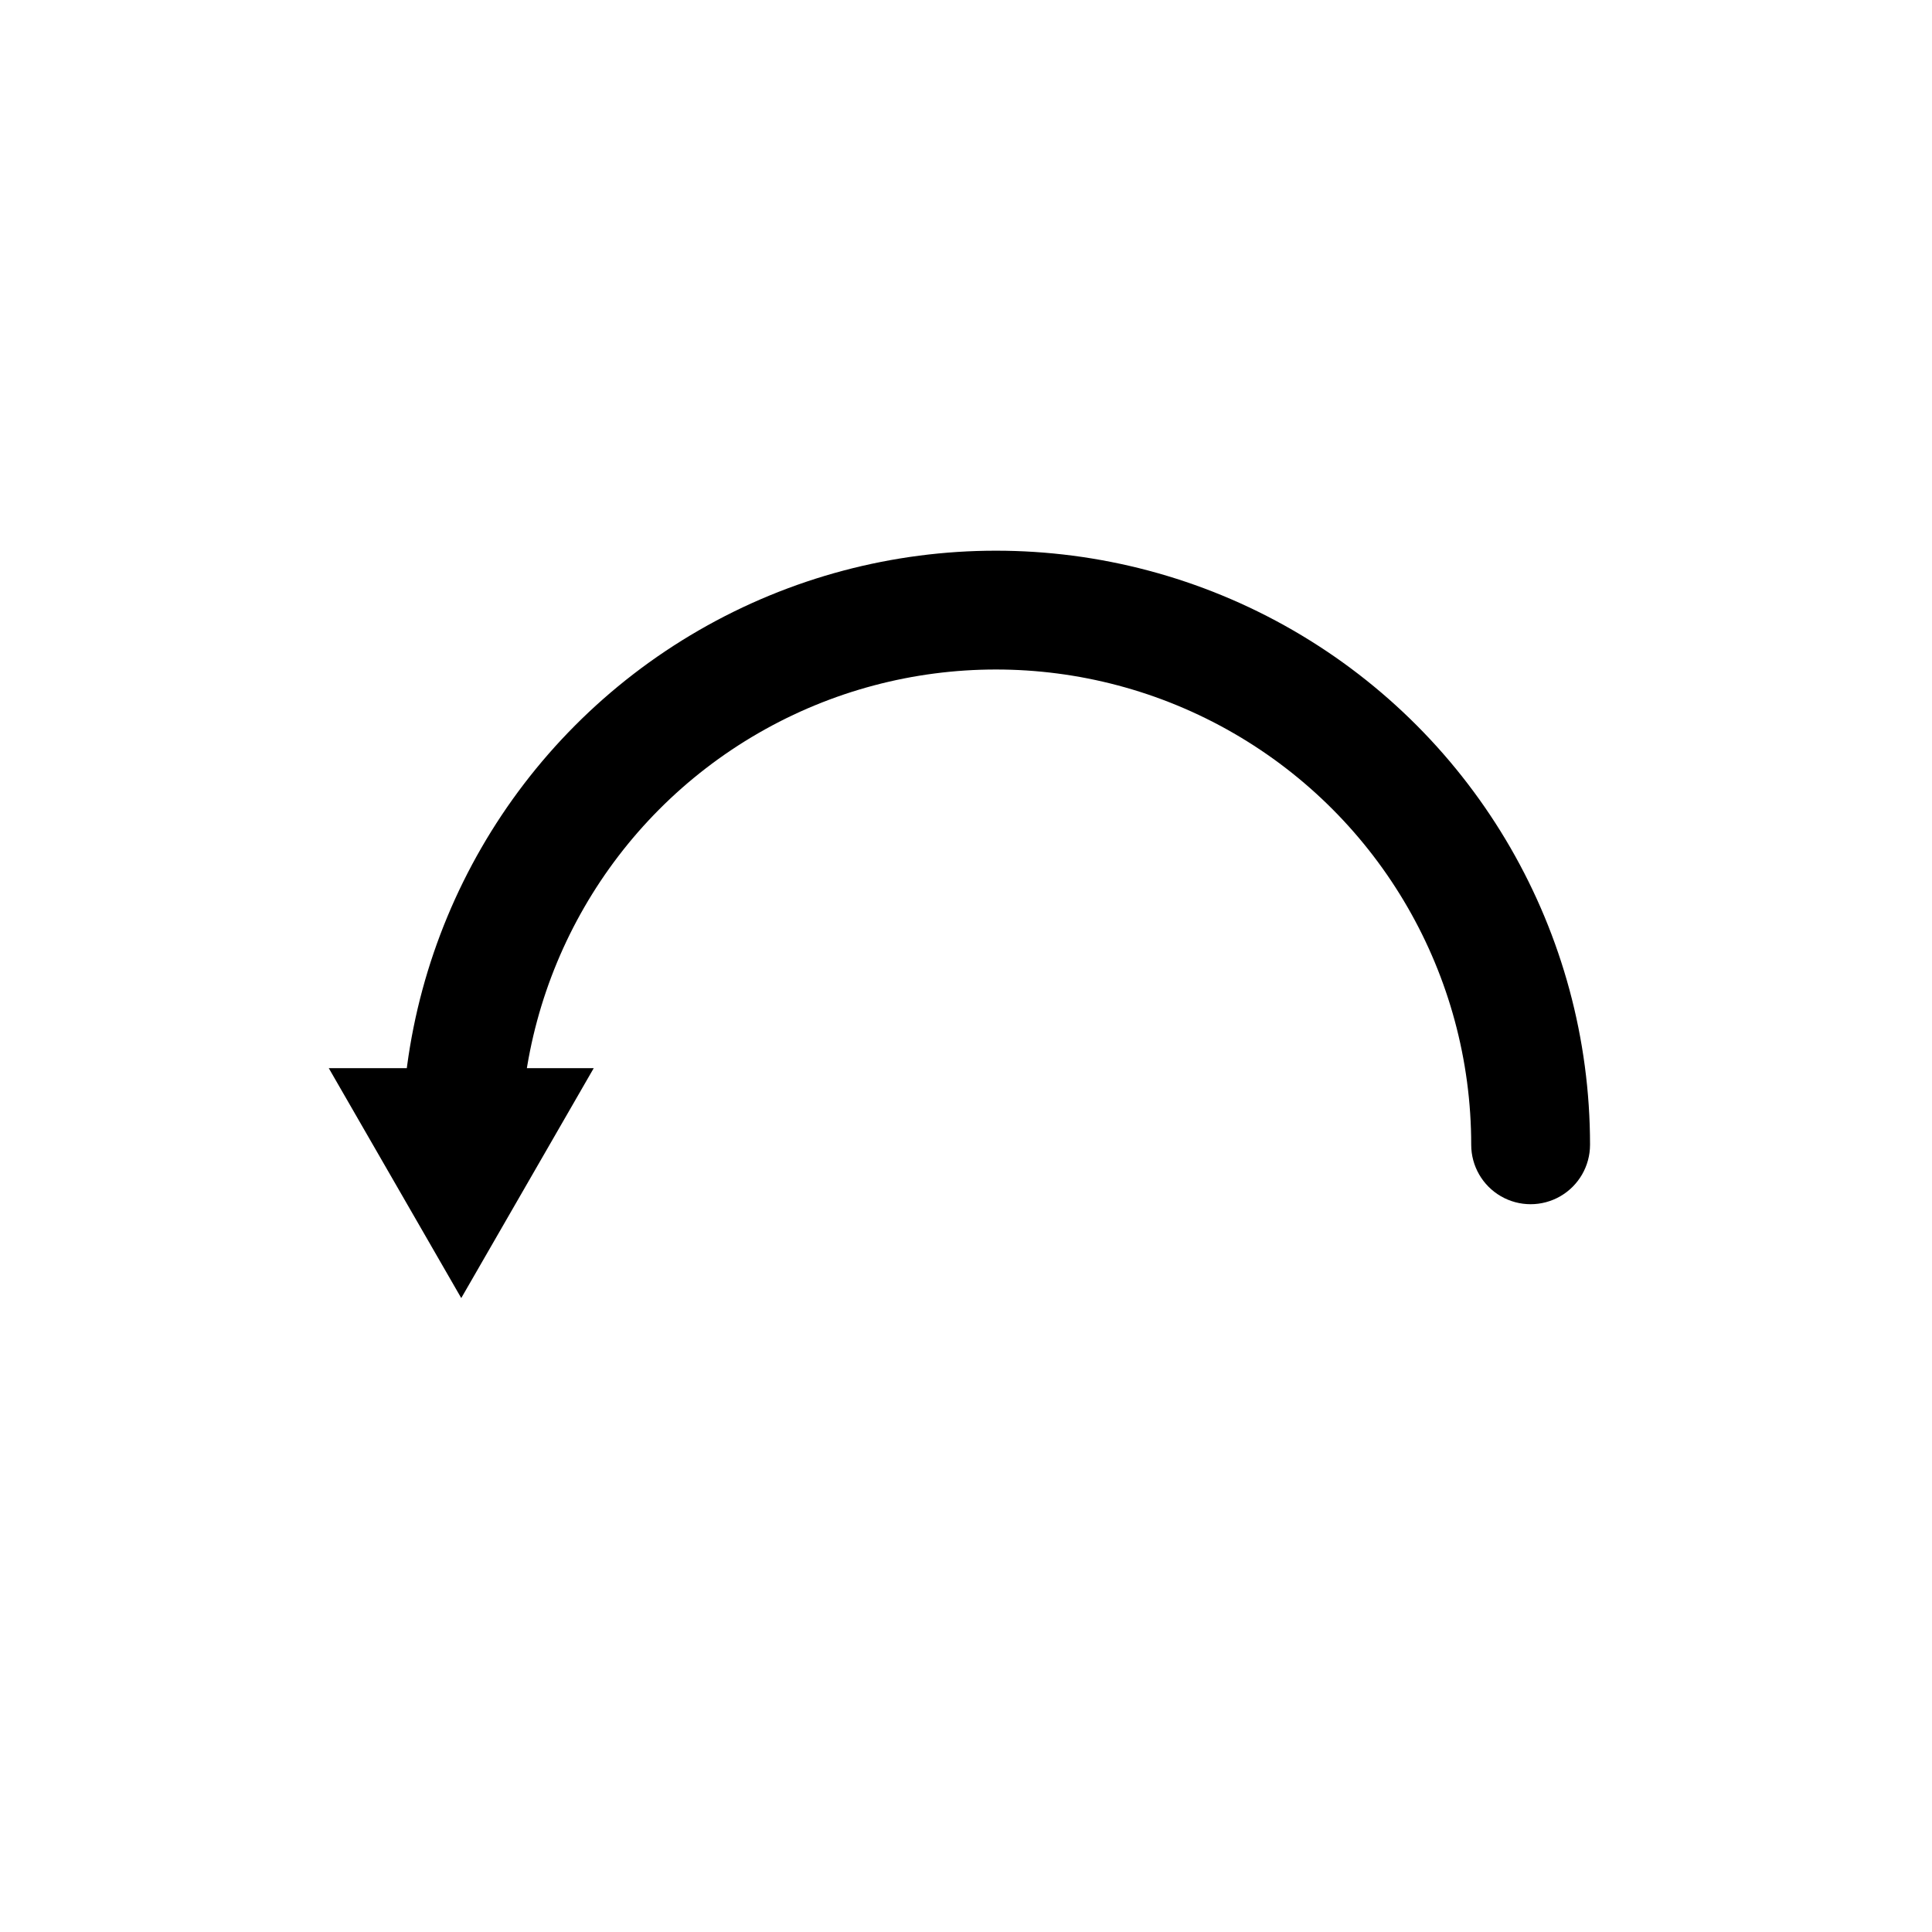 <?xml version="1.0" encoding="UTF-8"?>
<!-- Uploaded to: SVG Repo, www.svgrepo.com, Generator: SVG Repo Mixer Tools -->
<svg width="800px" height="800px" version="1.1" viewBox="144 144 512 512" xmlns="http://www.w3.org/2000/svg">
 <defs>
  <clipPath id="a">
   <path d="m148.09 148.09h503.81v503.81h-503.81z"/>
  </clipPath>
 </defs>
 <g clip-path="url(#a)">
  <path d="m435.11-4557.6h-70.219l35.109-60.93zm-19.367 98.715v-121.39c0-4.176-1.66-8.18-4.609-11.133-2.953-2.953-6.957-4.609-11.133-4.609s-8.18 1.656-11.133 4.609c-2.953 2.953-4.613 6.957-4.613 11.133v121.39c0 4.176 1.66 8.18 4.613 11.133 2.953 2.953 6.957 4.613 11.133 4.613s8.18-1.66 11.133-4.613c2.949-2.953 4.609-6.957 4.609-11.133zm19.523-259.46h-70.375l35.109 60.77zm-19.523 22.512v-121.39c0-4.176-1.66-8.18-4.609-11.133-2.953-2.949-6.957-4.609-11.133-4.609s-8.18 1.66-11.133 4.609c-2.953 2.953-4.613 6.957-4.613 11.133v121.23c0 4.176 1.66 8.18 4.613 11.133 2.953 2.953 6.957 4.613 11.133 4.613 4.148 0 8.129-1.637 11.074-4.559 2.949-2.918 4.625-6.883 4.668-11.031zm1027 207.66h-70.219l35.109 60.773zm-19.363 23.301v-121.39 0.004c0-4.176-1.66-8.184-4.613-11.133-2.953-2.953-6.957-4.613-11.133-4.613-4.176 0-8.18 1.66-11.133 4.613-2.953 2.949-4.609 6.957-4.609 11.133v121.38c0 4.176 1.656 8.184 4.609 11.133 2.953 2.953 6.957 4.613 11.133 4.613 4.176 0 8.18-1.66 11.133-4.613 2.953-2.949 4.613-6.957 4.613-11.133zm19.523-322.28-35.27-61.559-35.109 60.93zm-35.27 113.83c4.176 0 8.18-1.66 11.133-4.613 2.953-2.949 4.613-6.957 4.613-11.133v-121.39 0.004c0-4.176-1.66-8.184-4.613-11.133-2.953-2.953-6.957-4.613-11.133-4.613-4.176 0-8.18 1.66-11.133 4.613-2.953 2.949-4.609 6.957-4.609 11.133v121.39-0.004c0 4.176 1.656 8.184 4.609 11.133 2.953 2.953 6.957 4.613 11.133 4.613zm-4180.5 1007.6-60.773 35.266 60.93 35.109zm-22.355 51.012h121.23-0.004c4.176 0 8.18-1.656 11.133-4.609s4.613-6.957 4.613-11.133c0-4.176-1.66-8.18-4.613-11.133s-6.957-4.613-11.133-4.613h-121.39c-4.176 0-8.18 1.66-11.133 4.613s-4.609 6.957-4.609 11.133c0 4.176 1.656 8.18 4.609 11.133s6.957 4.609 11.133 4.609zm382.89-15.742-60.93-35.109v70.375zm-159.49 15.742h121.23c4.176 0 8.18-1.656 11.133-4.609 2.949-2.953 4.609-6.957 4.609-11.133 0-4.176-1.66-8.18-4.609-11.133-2.953-2.953-6.957-4.613-11.133-4.613h-121.39c-4.176 0-8.18 1.66-11.133 4.613s-4.613 6.957-4.613 11.133c0 4.176 1.66 8.18 4.613 11.133s6.957 4.609 11.133 4.609zm936.93-15.742-60.773-35.266v70.375zm-22.516 0c0-4.176-1.66-8.18-4.613-11.133-2.949-2.953-6.957-4.613-11.129-4.613h-121.39c-4.176 0-8.184 1.66-11.133 4.613-2.953 2.953-4.613 6.957-4.613 11.133 0 4.176 1.66 8.18 4.613 11.133 2.949 2.953 6.957 4.609 11.133 4.609h121.39c4.199 0.043 8.246-1.598 11.234-4.555 2.984-2.957 4.664-6.984 4.664-11.188zm122.49-35.738-60.773 35.109 60.613 35.266zm114.46 35.582v-0.004c0-4.176-1.66-8.18-4.613-11.133-2.953-2.949-6.957-4.609-11.133-4.609h-121.23 0.004c-4.176 0-8.184 1.66-11.133 4.609-2.953 2.953-4.613 6.957-4.613 11.133s1.66 8.184 4.613 11.133c2.949 2.953 6.957 4.613 11.133 4.613h121.39-0.004c4.148 0 8.133-1.637 11.078-4.555 2.949-2.918 4.625-6.883 4.668-11.031zm908.27 0-60.93-34.953v70.219zm-159.64 15.742h121.39c4.176 0 8.18-1.66 11.133-4.613 2.953-2.949 4.609-6.957 4.609-11.133s-1.656-8.18-4.609-11.133c-2.953-2.949-6.957-4.609-11.133-4.609h-121.23c-4.176 0-8.18 1.66-11.133 4.609-2.953 2.953-4.609 6.957-4.609 11.133s1.656 8.184 4.609 11.133c2.953 2.953 6.957 4.613 11.133 4.613zm221.68-15.586c0-41.758-16.586-81.801-46.113-111.33-29.527-29.527-69.57-46.113-111.33-46.113-41.754 0-81.801 16.586-111.33 46.113-29.523 29.527-46.113 69.57-46.113 111.33 0 41.754 16.59 81.801 46.113 111.32 29.527 29.527 69.574 46.113 111.33 46.113 41.758 0 81.801-16.586 111.33-46.113 29.527-29.523 46.113-69.57 46.113-111.32zm-31.488 0c0 33.402-13.27 65.441-36.891 89.062-23.621 23.617-55.656 36.891-89.062 36.891-33.402 0-65.441-13.273-89.062-36.891-23.621-23.621-36.891-55.66-36.891-89.062 0-33.406 13.27-65.441 36.891-89.062 23.621-23.621 55.66-36.891 89.062-36.891 33.406 0 65.441 13.27 89.062 36.891 23.621 23.621 36.891 55.656 36.891 89.062zm847.03-35.109-60.93 35.109 60.773 35.266zm114.46 35.109c0-4.176-1.66-8.18-4.609-11.133-2.953-2.953-6.957-4.613-11.133-4.613h-121.23c-4.176 0-8.18 1.66-11.133 4.613s-4.609 6.957-4.609 11.133c0 4.176 1.656 8.18 4.609 11.133s6.957 4.609 11.133 4.609h121.39c4.148-0.039 8.113-1.719 11.031-4.664 2.918-2.949 4.555-6.93 4.555-11.078zm77.617 0c0-41.758-16.586-81.801-46.113-111.33-29.523-29.527-69.57-46.113-111.32-46.113-41.758 0-81.805 16.586-111.33 46.113-29.527 29.527-46.113 69.57-46.113 111.33 0 41.754 16.586 81.801 46.113 111.32 29.523 29.527 69.57 46.113 111.33 46.113 41.754 0 81.801-16.586 111.32-46.113 29.527-29.523 46.113-69.57 46.113-111.32zm-31.488 0c0 33.402-13.27 65.441-36.891 89.062-23.617 23.617-55.656 36.891-89.059 36.891-33.406 0-65.441-13.273-89.062-36.891-23.621-23.621-36.891-55.66-36.891-89.062 0-33.406 13.27-65.441 36.891-89.062 23.621-23.621 55.656-36.891 89.062-36.891 33.402 0 65.441 13.27 89.059 36.891 23.621 23.621 36.891 55.656 36.891 89.062zm916.93-23.93-35.266-60.773-35.109 60.93zm-35.266 114.61c4.176 0 8.18-1.656 11.133-4.609s4.613-6.957 4.613-11.133v-121.39c0-4.176-1.66-8.18-4.613-11.133-2.953-2.953-6.957-4.613-11.133-4.613-4.176 0-8.18 1.66-11.133 4.613-2.953 2.953-4.609 6.957-4.609 11.133v121.39c0 4.176 1.656 8.18 4.609 11.133s6.957 4.609 11.133 4.609zm157.44-90.684c0-41.758-16.59-81.801-46.113-111.33-29.527-29.527-69.57-46.113-111.33-46.113-41.754 0-81.801 16.586-111.33 46.113-29.523 29.527-46.113 69.57-46.113 111.33 0 41.754 16.59 81.801 46.113 111.32 29.527 29.527 69.574 46.113 111.33 46.113 41.758 0 81.801-16.586 111.33-46.113 29.523-29.523 46.113-69.57 46.113-111.32zm-31.488 0c0 33.402-13.27 65.441-36.891 89.062-23.621 23.617-55.656 36.891-89.062 36.891-33.402 0-65.441-13.273-89.062-36.891-23.621-23.621-36.891-55.66-36.891-89.062 0-33.406 13.27-65.441 36.891-89.062 23.621-23.621 55.66-36.891 89.062-36.891 33.406 0 65.441 13.27 89.062 36.891 23.621 23.621 36.891 55.656 36.891 89.062zm-4121.2 983.69-35.266-60.773-35.109 60.93zm-35.109 114.62h-0.004c4.176 0 8.184-1.66 11.133-4.613 2.953-2.953 4.613-6.957 4.613-11.133v-121.39c0-4.176-1.66-8.18-4.613-11.133-2.949-2.953-6.957-4.609-11.133-4.609-4.172 0-8.18 1.656-11.129 4.609-2.953 2.953-4.613 6.957-4.613 11.133v121.39c0 4.176 1.66 8.18 4.613 11.133 2.949 2.953 6.957 4.613 11.129 4.613zm157.44-90.688h-0.004c0-41.754-16.586-81.801-46.113-111.33-29.523-29.523-69.57-46.113-111.33-46.113-41.754 0-81.801 16.59-111.32 46.113-29.527 29.527-46.113 69.574-46.113 111.33 0 41.758 16.586 81.801 46.113 111.33 29.523 29.527 69.57 46.113 111.32 46.113 41.73-0.043 81.734-16.648 111.23-46.168 29.492-29.523 46.059-69.543 46.059-111.27zm-31.488 0h-0.004c0 33.406-13.27 65.441-36.891 89.062s-55.656 36.891-89.062 36.891c-33.402 0-65.438-13.27-89.059-36.891-23.621-23.621-36.891-55.656-36.891-89.062 0-33.402 13.27-65.441 36.891-89.062 23.621-23.621 55.656-36.891 89.059-36.891 33.379 0.043 65.375 13.332 88.961 36.949 23.586 23.613 36.836 55.629 36.836 89.004zm846.24-101.86-60.457 35.582 61.086 34.793zm100.13 191.92h-0.004c4.176 0 8.18-1.66 11.133-4.613 2.953-2.953 4.613-6.957 4.613-11.133l-0.945-157.44-137.13 0.945h-0.004c-4.176 0-8.18 1.66-11.133 4.613-2.949 2.949-4.609 6.957-4.609 11.133s1.66 8.18 4.609 11.133c2.953 2.949 6.957 4.609 11.133 4.609l105.64-0.789v125.95h0.004c0 4.176 1.66 8.18 4.609 11.133 2.953 2.953 6.957 4.613 11.133 4.613zm1054.9-140.59-60.613-35.582v70.375zm-144.84 140.75 0.945-125.95 105.48 0.789h-0.004c4.176 0 8.18-1.66 11.133-4.613 2.953-2.953 4.609-6.957 4.609-11.133 0-4.176-1.656-8.18-4.609-11.133-2.953-2.953-6.957-4.609-11.133-4.609l-136.97-0.945-1.102 157.44h-0.004c0 4.172 1.66 8.18 4.613 11.129 2.953 2.953 6.957 4.613 11.133 4.613 4.121-0.043 8.062-1.695 10.977-4.609 2.914-2.914 4.57-6.856 4.609-10.977zm1136.7-8.344-61.406-34.637v70.219zm-38.258 15.742h-0.004c4.176 0 8.18-1.656 11.133-4.609 2.953-2.953 4.613-6.957 4.613-11.133s-1.66-8.18-4.613-11.133c-2.953-2.953-6.957-4.613-11.133-4.613l-105.48 0.789-0.945-125.95c0-4.176-1.66-8.18-4.609-11.133-2.953-2.953-6.957-4.613-11.133-4.613s-8.184 1.66-11.133 4.613c-2.953 2.953-4.613 6.957-4.613 11.133l1.102 157.44zm914.73-66.125-61.246 34.637 60.613 35.582zm115.09-105.8c0-4.176-1.66-8.18-4.613-11.133-2.953-2.949-6.957-4.609-11.133-4.609s-8.18 1.66-11.133 4.609c-2.953 2.953-4.609 6.957-4.609 11.133v125.95l-105.64-0.789-0.004 0.004c-4.176 0-8.18 1.656-11.133 4.609-2.953 2.953-4.609 6.957-4.609 11.133s1.656 8.18 4.609 11.133c2.953 2.953 6.957 4.613 11.133 4.613l137.13 0.945zm-4075.5 1058-35.266-60.773-35.109 60.93zm-35.109 114.62h-0.004c4.176 0 8.184-1.656 11.133-4.609 2.953-2.953 4.613-6.957 4.613-11.133v-121.39c0-4.176-1.66-8.18-4.613-11.133-2.949-2.953-6.957-4.613-11.133-4.613-4.172 0-8.18 1.66-11.129 4.613-2.953 2.953-4.613 6.957-4.613 11.133v121.39c0 4.176 1.66 8.18 4.613 11.133 2.949 2.953 6.957 4.609 11.129 4.609zm110.21-153.82v-62.031h-223.72v62.191c0 4.176 1.656 8.18 4.609 11.133s6.957 4.609 11.133 4.609c4.176 0 8.18-1.656 11.133-4.609s4.613-6.957 4.613-11.133v-30.543h160.59v30.543c0 4.176 1.656 8.18 4.609 11.133s6.957 4.609 11.133 4.609 8.18-1.656 11.133-4.609 4.613-6.957 4.613-11.133zm932.36 68.328h-70.375l35.109 60.93zm-19.523 22.516v-121.39c0-4.176-1.66-8.18-4.613-11.133s-6.957-4.609-11.133-4.609c-4.176 0-8.18 1.656-11.133 4.609-2.949 2.953-4.609 6.957-4.609 11.133v121.39c0 4.176 1.66 8.18 4.609 11.133 2.953 2.953 6.957 4.613 11.133 4.613 4.203 0.043 8.25-1.598 11.234-4.555 2.988-2.957 4.668-6.988 4.668-11.191zm94.465 16.688v0.004c0-4.176-1.66-8.184-4.613-11.133-2.953-2.953-6.957-4.613-11.133-4.613-4.176 0-8.18 1.66-11.133 4.613-2.953 2.949-4.609 6.957-4.609 11.133v30.543h-160.75v-30.543c0-4.176-1.66-8.184-4.613-11.133-2.953-2.953-6.957-4.613-11.133-4.613s-8.18 1.66-11.133 4.613c-2.953 2.949-4.609 6.957-4.609 11.133v62.031h223.88zm963.69-44.395-60.93-35.109v70.375zm-159.64 15.742h121.39c4.176 0 8.18-1.656 11.133-4.609s4.613-6.957 4.613-11.133-1.66-8.18-4.613-11.133-6.957-4.613-11.133-4.613h-121.23c-4.176 0-8.18 1.66-11.133 4.613-2.949 2.953-4.609 6.957-4.609 11.133s1.66 8.18 4.609 11.133c2.953 2.953 6.957 4.609 11.133 4.609zm138.23 94.465h61.875v-223.72h-61.875c-4.176 0-8.18 1.66-11.133 4.609-2.953 2.953-4.613 6.957-4.613 11.133s1.66 8.184 4.613 11.133c2.953 2.953 6.957 4.613 11.133 4.613h30.387v160.75h-30.387c-4.176 0-8.18 1.66-11.133 4.613-2.953 2.949-4.613 6.957-4.613 11.133 0 4.172 1.66 8.18 4.613 11.133 2.953 2.949 6.957 4.609 11.133 4.609zm955.04-145.63-60.934 35.426 60.773 35.266zm114.46 35.426c0-4.176-1.66-8.18-4.613-11.133-2.949-2.953-6.957-4.613-11.133-4.613h-121.23 0.004c-4.176 0-8.18 1.66-11.133 4.613s-4.613 6.957-4.613 11.133 1.66 8.18 4.613 11.133 6.957 4.609 11.133 4.609h121.39c4.148-0.039 8.113-1.719 11.031-4.668 2.918-2.945 4.555-6.926 4.555-11.074zm-138.07 94.465c0-4.176-1.66-8.184-4.613-11.133-2.953-2.953-6.957-4.613-11.133-4.613h-30.543v-160.75h30.543c4.176 0 8.18-1.66 11.133-4.613 2.953-2.949 4.613-6.957 4.613-11.133s-1.66-8.18-4.613-11.133c-2.953-2.949-6.957-4.609-11.133-4.609h-61.875v223.72h61.875c4.176 0 8.18-1.66 11.133-4.609 2.953-2.953 4.613-6.961 4.613-11.133zm975.19-129.89-61.09 35.422 60.773 35.109zm114.3 35.422c0-4.176-1.66-8.18-4.613-11.133s-6.957-4.613-11.133-4.613h-121.39c-4.176 0-8.18 1.66-11.133 4.613s-4.609 6.957-4.609 11.133 1.656 8.18 4.609 11.133 6.957 4.609 11.133 4.609h121.39c4.176 0 8.18-1.656 11.133-4.609s4.613-6.957 4.613-11.133zm-5.668 110.21h61.875v-223.72h-62.035c-4.176 0-8.18 1.66-11.133 4.609-2.949 2.953-4.609 6.957-4.609 11.133s1.66 8.184 4.609 11.133c2.953 2.953 6.957 4.613 11.133 4.613h30.387v160.75h-30.227c-4.176 0-8.18 1.66-11.133 4.613-2.953 2.949-4.613 6.957-4.613 11.133 0 4.172 1.66 8.18 4.613 11.133 2.953 2.949 6.957 4.609 11.133 4.609zm-3937.1 897.41-60.93-35.109v70.375zm-159.49 15.742h121.23v0.004c4.176 0 8.184-1.66 11.133-4.613 2.953-2.953 4.613-6.957 4.613-11.133 0-4.176-1.66-8.18-4.613-11.133-2.949-2.953-6.957-4.609-11.133-4.609h-121.39c-4.176 0-8.18 1.656-11.133 4.609-2.949 2.953-4.609 6.957-4.609 11.133 0 4.176 1.66 8.18 4.609 11.133 2.953 2.953 6.957 4.613 11.133 4.613zm5.512 78.719v0.004c0-4.176-1.656-8.18-4.609-11.133-2.953-2.953-6.957-4.609-11.133-4.609h-30.387v-160.75h30.543c4.176 0 8.18-1.656 11.133-4.609 2.953-2.953 4.613-6.957 4.613-11.133s-1.66-8.18-4.613-11.133c-2.953-2.953-6.957-4.613-11.133-4.613h-62.031v223.72h62.031c4.176 0 8.18-1.656 11.133-4.609 2.953-2.953 4.613-6.957 4.613-11.133zm2136.3-4146.3-47.23 51.641 68.645 15.742zm4.25 51.797c2.828-3.051 4.336-7.102 4.188-11.262-0.148-4.16-1.938-8.094-4.977-10.938l-124.38-114.77c-3.074-2.812-7.137-4.289-11.297-4.113-4.16 0.18-8.082 1.996-10.902 5.059-2.934 2.949-4.578 6.938-4.578 11.098s1.645 8.152 4.578 11.102l124.69 114.77c2.93 2.66 6.75 4.121 10.707 4.094 4.797 0.355 9.492-1.5 12.75-5.039zm-166.41-61.086-68.645-15.742 20.941 67.07zm102.65 141.7c2.809-3.074 4.285-7.133 4.109-11.293-0.176-4.16-1.996-8.082-5.055-10.906l-131.46-121.23h-0.004c-3.078-2.856-7.176-4.367-11.375-4.188-4.199 0.176-8.152 2.023-10.98 5.133-2.859 3.082-4.367 7.176-4.191 11.375 0.18 4.199 2.027 8.156 5.137 10.984l131.62 121.07c2.902 2.719 6.727 4.238 10.703 4.25 4.293 0.109 8.445-1.539 11.496-4.566zm-1110.4-81.398-47.23-51.641-21.574 67.703zm-29.598 1.102 124.54-114.77h-0.004c3.059-2.82 4.879-6.742 5.055-10.902 0.18-4.16-1.301-8.223-4.109-11.293-2.824-3.062-6.746-4.883-10.906-5.059-4.16-0.176-8.223 1.301-11.293 4.113l-124.69 114.77h-0.004c-3.059 2.824-4.879 6.742-5.055 10.902-0.176 4.164 1.301 8.223 4.109 11.297 3.008 3.238 7.234 5.066 11.652 5.039 3.852 0.246 7.664-0.93 10.707-3.309zm212.86-77.461-68.645 15.742 47.23 51.641zm-149.1 158.7 131.62-121.07-0.004 0.004c2.981-2.957 4.656-6.981 4.656-11.18s-1.676-8.223-4.656-11.18c-2.824-3.059-6.746-4.879-10.906-5.055-4.16-0.176-8.219 1.301-11.293 4.109l-131.46 121.23c-3.062 2.824-4.883 6.746-5.059 10.906-0.176 4.16 1.301 8.219 4.113 11.293 2.938 3.258 7.106 5.141 11.492 5.195 4.16 0.367 8.293-0.938 11.492-3.621zm-1047.6-96.191-61.086 34.793 60.613 35.426zm162.48 36.211c0-4.176-1.66-8.18-4.613-11.133-2.953-2.953-6.957-4.613-11.133-4.613l-169.41-1.258c-4.176 0-8.18 1.66-11.133 4.609-2.949 2.953-4.609 6.957-4.609 11.133 0 4.176 1.66 8.18 4.609 11.133 2.953 2.953 6.957 4.613 11.133 4.613l169.41 1.258c4.203 0.086 8.266-1.516 11.281-4.441 3.016-2.93 4.738-6.941 4.777-11.145zm24.402-102.65-60.457-35.738v70.375zm-22.516 0c0-4.176-1.656-8.18-4.609-11.133s-6.957-4.609-11.133-4.609l-178.85-1.258v-0.004c-4.176 0-8.18 1.66-11.133 4.613-2.953 2.953-4.613 6.957-4.613 11.133s1.66 8.18 4.613 11.133c2.953 2.953 6.957 4.609 11.133 4.609l178.85 1.258v0.004c4.258 0.082 8.367-1.559 11.395-4.555 3.023-2.996 4.707-7.09 4.664-11.348zm3866.1-1043-60.613 35.426 60.613 34.949zm-22.199 51.012 169.41-1.258v-0.004c4.176 0 8.18-1.656 11.133-4.609 2.953-2.953 4.613-6.957 4.613-11.133s-1.66-8.18-4.613-11.133c-2.953-2.953-6.957-4.613-11.133-4.613l-169.41 1.258v0.004c-4.176 0-8.18 1.656-11.133 4.609s-4.609 6.957-4.609 11.133c0 4.176 1.656 8.18 4.609 11.133s6.957 4.613 11.133 4.613zm209.71 85.648-61.559-34.797v70.219zm-217.11 17.32 178.85-1.258v-0.004c4.176 0 8.18-1.66 11.133-4.613s4.613-6.957 4.613-11.133-1.66-8.18-4.613-11.133-6.957-4.609-11.133-4.609l-178.85 1.258c-4.176 0-8.18 1.66-11.133 4.613s-4.613 6.957-4.613 11.133c0 4.176 1.66 8.18 4.613 11.133 2.953 2.949 6.957 4.609 11.133 4.609zm-966.53-190.82-35.109 60.773 70.848-0.004zm15.742 207.66v-169.41c0-4.176-1.656-8.18-4.609-11.133-2.953-2.953-6.957-4.613-11.133-4.613s-8.18 1.66-11.133 4.613c-2.953 2.953-4.613 6.957-4.613 11.133v169.41c0 4.176 1.66 8.18 4.613 11.133 2.953 2.953 6.957 4.609 11.133 4.609s8.18-1.656 11.133-4.609c2.953-2.953 4.609-6.957 4.609-11.133zm122.33-21.727h-70.848l35.109 60.93zm-19.363 22.516v-178.38c0-4.176-1.66-8.18-4.613-11.133s-6.957-4.613-11.133-4.613-8.18 1.66-11.133 4.613-4.609 6.957-4.609 11.133v178.85c0 4.176 1.656 8.18 4.609 11.133s6.957 4.613 11.133 4.613 8.18-1.66 11.133-4.613 4.613-6.957 4.613-11.133zm-1090.6-22.516h-70.848l35.109 60.773zm-19.363 22.516v-169.41l-0.004-0.004c0-4.176-1.656-8.18-4.609-11.133s-6.957-4.609-11.133-4.609c-4.176 0-8.18 1.656-11.133 4.609s-4.613 6.957-4.613 11.133v169.41c0 4.176 1.66 8.18 4.613 11.133s6.957 4.613 11.133 4.613c4.203-0.164 8.168-2.004 11.008-5.109 2.84-3.106 4.32-7.219 4.106-11.422zm121.7-148.47-35.109-60.93-35.738 60.93zm-35.109 172.08c4.176 0 8.18-1.66 11.133-4.613 2.953-2.949 4.609-6.957 4.609-11.133v-178.85c0-4.176-1.656-8.18-4.609-11.133s-6.957-4.609-11.133-4.609-8.18 1.656-11.133 4.609-4.613 6.957-4.613 11.133v178.85c0 4.176 1.66 8.184 4.613 11.133 2.953 2.953 6.957 4.613 11.133 4.613zm-1023.4 41.25h-70.219l35.109 60.773zm-19.996 22.828v-121.39c0-4.176-1.656-8.18-4.609-11.133s-6.957-4.609-11.133-4.609-8.18 1.656-11.133 4.609-4.613 6.957-4.613 11.133v121.39c0 4.176 1.66 8.18 4.613 11.133 2.953 2.953 6.957 4.609 11.133 4.609s8.18-1.656 11.133-4.609c2.953-2.953 4.609-6.957 4.609-11.133zm194.91-173.18-60.93-35.109v70.219zm-159.64 15.742h122.18c4.176 0 8.18-1.656 11.133-4.609s4.609-6.957 4.609-11.133c0-4.176-1.656-8.18-4.609-11.133s-6.957-4.613-11.133-4.613h-121.39c-4.176 0-8.18 1.66-11.133 4.613s-4.613 6.957-4.613 11.133c0 4.176 1.66 8.18 4.613 11.133s6.957 4.609 11.133 4.609zm-15.742-165.63-35.266-60.773-35.109 60.93zm-35.109 114.62c4.176 0 8.18-1.656 11.133-4.609s4.609-6.957 4.609-11.133v-121.39c0-4.176-1.656-8.18-4.609-11.133s-6.957-4.609-11.133-4.609-8.18 1.656-11.133 4.609-4.613 6.957-4.613 11.133v121.39c0 4.176 1.66 8.18 4.613 11.133s6.957 4.609 11.133 4.609zm-150.04 0-60.773 35.266 60.93 34.953zm-22.516 51.012h121.39c4.176 0 8.18-1.656 11.133-4.609 2.953-2.953 4.609-6.957 4.609-11.133 0-4.176-1.656-8.18-4.609-11.133-2.953-2.953-6.957-4.613-11.133-4.613h-121.39c-4.176 0-8.18 1.66-11.133 4.613s-4.613 6.957-4.613 11.133c0 4.176 1.66 8.18 4.613 11.133s6.957 4.609 11.133 4.609zm81.238 5146.4-45.656-53.531-23.457 66.281zm-29.758 0 92.262-78.719c3.176-2.715 5.141-6.578 5.465-10.742 0.324-4.164-1.02-8.285-3.731-11.457-2.695-3.195-6.547-5.191-10.711-5.547-4.164-0.355-8.297 0.961-11.488 3.656l-92.262 78.719v0.004c-3.172 2.711-5.141 6.578-5.465 10.738-0.324 4.164 1.02 8.285 3.734 11.461 2.988 3.496 7.363 5.508 11.965 5.508 3.75 0 7.383-1.34 10.234-3.777zm244.82-32.746-53.371 45.656 66.281 23.457zm-1.73 51.957v-0.004c3.176-2.711 5.141-6.574 5.465-10.738 0.324-4.164-1.02-8.285-3.731-11.457l-78.719-92.262h-0.004c-2.715-3.176-6.578-5.141-10.742-5.465-4.16-0.324-8.281 1.02-11.457 3.734-3.172 2.711-5.137 6.574-5.465 10.738-0.324 4.164 1.02 8.285 3.734 11.461l78.719 92.262v-0.004c2.992 3.496 7.363 5.512 11.965 5.512 3.773-0.043 7.406-1.441 10.234-3.938zm38.102-279.93-69.117 12.91 45.656 53.371zm-111.15 115.72 92.262-78.719-0.004-0.004c3.176-2.715 5.141-6.578 5.465-10.738 0.324-4.164-1.016-8.285-3.731-11.461-2.715-3.172-6.578-5.137-10.742-5.461-4.164-0.328-8.285 1.016-11.457 3.731l-92.262 78.719c-3.172 2.715-5.137 6.578-5.465 10.742-0.324 4.164 1.02 8.285 3.734 11.457 2.992 3.5 7.363 5.512 11.965 5.512 3.773-0.043 7.402-1.441 10.234-3.938zm-119.66-115.72-66.281-23.457 12.91 69.117zm47.23 110.21h0.004c3.172-2.715 5.137-6.578 5.461-10.742 0.324-4.16-1.016-8.285-3.731-11.457l-78.719-92.102c-2.715-3.176-6.578-5.141-10.742-5.465-4.164-0.324-8.285 1.016-11.457 3.731-3.152 2.738-5.09 6.613-5.383 10.773-0.297 4.164 1.074 8.273 3.809 11.426l78.719 92.102v0.004c2.992 3.496 7.363 5.508 11.965 5.508 4-0.055 7.828-1.633 10.707-4.406zm2074.6 1929.3-35.109-60.77-35.109 60.93zm-19.363 254.11v-276.62c0-4.176-1.66-8.18-4.613-11.133-2.949-2.953-6.957-4.613-11.133-4.613-4.176 0-8.18 1.66-11.133 4.613-2.949 2.953-4.609 6.957-4.609 11.133v276.62c0 4.176 1.66 8.18 4.609 11.133 2.953 2.953 6.957 4.613 11.133 4.613 4.176 0 8.184-1.66 11.133-4.613 2.953-2.953 4.613-6.957 4.613-11.133zm112.89-190.03-35.113-60.77-34.953 60.93zm-35.113 114.62c4.176 0 8.184-1.656 11.133-4.609 2.953-2.953 4.613-6.957 4.613-11.133v-121.39c0-4.176-1.66-8.18-4.613-11.133-2.949-2.953-6.957-4.613-11.133-4.613-4.172 0-8.18 1.66-11.133 4.613-2.949 2.953-4.609 6.957-4.609 11.133v121.39c0 4.176 1.66 8.18 4.609 11.133 2.953 2.953 6.961 4.609 11.133 4.609zm-153.66-114.62-35.266-60.77-35.109 60.93zm-35.266 114.62c4.176 0 8.18-1.656 11.133-4.609 2.953-2.953 4.609-6.957 4.609-11.133v-121.39c0-4.176-1.656-8.18-4.609-11.133s-6.957-4.613-11.133-4.613c-4.176 0-8.18 1.66-11.133 4.613s-4.613 6.957-4.613 11.133v121.39c0 4.176 1.66 8.18 4.613 11.133 2.953 2.953 6.957 4.609 11.133 4.609zm1138 46.129-70.062 0.004 35.109 60.77zm-19.363 22.516-0.004-276.62c0-5.625-3-10.824-7.871-13.637s-10.875-2.812-15.746 0-7.871 8.012-7.871 13.637v276.62c0 5.625 3 10.824 7.871 13.637s10.875 2.812 15.746 0 7.871-8.012 7.871-13.637zm112.89-86.594-70.066 0.004 35.109 60.77zm-19.215 22.516v-121.39c0-4.176-1.656-8.18-4.609-11.133-2.953-2.953-6.957-4.609-11.133-4.609s-8.18 1.656-11.133 4.609c-2.953 2.953-4.613 6.957-4.613 11.133v121.39c0 4.176 1.66 8.18 4.613 11.133s6.957 4.613 11.133 4.613 8.18-1.66 11.133-4.613 4.609-6.957 4.609-11.133zm-169.4-22.512h-70.379l35.109 60.77zm-19.523 22.512v-121.39c0-4.176-1.66-8.18-4.613-11.133-2.953-2.953-6.957-4.609-11.133-4.609-4.176 0-8.18 1.656-11.133 4.609-2.953 2.953-4.609 6.957-4.609 11.133v121.39c0 4.176 1.656 8.18 4.609 11.133s6.957 4.613 11.133 4.613c4.176 0 8.18-1.66 11.133-4.613s4.613-6.957 4.613-11.133zm-3778.6 937.71-60.93-35.109v70.219zm-22.516 0c0-4.176-1.66-8.18-4.613-11.133-2.953-2.949-6.957-4.609-11.133-4.609h-276.62c-4.176 0-8.18 1.66-11.133 4.609-2.953 2.953-4.613 6.957-4.613 11.133 0 4.176 1.66 8.184 4.613 11.133 2.953 2.953 6.957 4.613 11.133 4.613h276.62c4.176 0 8.18-1.66 11.133-4.613 2.953-2.949 4.613-6.957 4.613-11.133zm-41.562 93.363-60.93-34.953v70.219zm-159.64 15.742h121.39l-0.004 0.004c4.176 0 8.18-1.66 11.133-4.613s4.613-6.957 4.613-11.133-1.66-8.18-4.613-11.133-6.957-4.609-11.133-4.609h-121.39c-4.176 0-8.18 1.656-11.133 4.609-2.949 2.953-4.609 6.957-4.609 11.133s1.66 8.18 4.609 11.133c2.953 2.953 6.957 4.613 11.133 4.613zm159.64-204.67-60.93-35.109v70.219zm-159.64 15.742h121.39l-0.004 0.004c4.176 0 8.18-1.66 11.133-4.613 2.953-2.949 4.613-6.957 4.613-11.133s-1.66-8.18-4.613-11.133c-2.953-2.949-6.957-4.609-11.133-4.609h-121.39c-4.176 0-8.18 1.66-11.133 4.609-2.949 2.953-4.609 6.957-4.609 11.133s1.66 8.184 4.609 11.133c2.953 2.953 6.957 4.613 11.133 4.613zm945.9 44.398-60.93 35.109 60.773 35.109zm253.95 50.852-0.004 0.004c4.176 0 8.18-1.656 11.133-4.609s4.609-6.957 4.609-11.133c0-4.176-1.656-8.18-4.609-11.133s-6.957-4.613-11.133-4.613h-276.62c-4.172 0-8.18 1.66-11.129 4.613-2.953 2.953-4.613 6.957-4.613 11.133 0 4.176 1.66 8.18 4.613 11.133 2.949 2.953 6.957 4.609 11.129 4.609zm-189.88 42.668-60.93 34.953 60.773 35.266zm114.46 35.109-0.004 0.004c0-4.176-1.66-8.18-4.613-11.133-2.949-2.953-6.957-4.613-11.133-4.613h-121.39 0.004c-4.176 0-8.184 1.66-11.133 4.613-2.953 2.953-4.613 6.957-4.613 11.133s1.66 8.18 4.613 11.133c2.949 2.953 6.957 4.609 11.133 4.609h121.39-0.004c4.125 0.004 8.082-1.613 11.023-4.5 2.945-2.883 4.641-6.809 4.723-10.93zm-114.46-224.04-60.93 35.109 60.773 35.109zm114.46 35.266-0.004 0.004c0-4.176-1.66-8.18-4.613-11.133-2.949-2.949-6.957-4.609-11.133-4.609h-121.39 0.004c-4.176 0-8.184 1.66-11.133 4.609-2.953 2.953-4.613 6.957-4.613 11.133s1.66 8.184 4.613 11.133c2.949 2.953 6.957 4.613 11.133 4.613h121.39-0.004c4.148 0 8.133-1.637 11.078-4.555 2.949-2.918 4.625-6.883 4.668-11.031zm1114.5 161.54-60.93-35.422v70.219zm-22.516 0h0.004c0-4.176-1.66-8.18-4.613-11.133s-6.957-4.609-11.133-4.609h-260.88v-110.21h251.91v47.23c0 4.176 1.66 8.18 4.609 11.133 2.953 2.953 6.957 4.609 11.133 4.609s8.184-1.656 11.133-4.609c2.953-2.953 4.613-6.957 4.613-11.133v-78.719l-314.88-0.004v173.18h292.37v0.004c4.176 0 8.18-1.66 11.133-4.613s4.613-6.957 4.613-11.133zm744.7-35.422-60.93 35.422 60.773 35.109zm269.7 51.168v-173.18l-314.88-0.004v78.723c0 5.625 3 10.82 7.871 13.633 4.871 2.812 10.875 2.812 15.746 0 4.871-2.812 7.871-8.008 7.871-13.633v-47.23l251.9-0.004v110.21l-260.88 0.004c-5.625 0-10.82 3-13.633 7.871s-2.812 10.871 0 15.742c2.812 4.871 8.008 7.875 13.633 7.875zm-3180.3-8123.9-35.109 60.93h70.219zm15.742 159.64v-121.39h0.004c0-4.176-1.66-8.18-4.613-11.133-2.953-2.953-6.957-4.613-11.133-4.613s-8.18 1.66-11.133 4.613c-2.953 2.953-4.609 6.957-4.609 11.133v121.39c0 4.176 1.656 8.18 4.609 11.133 2.953 2.953 6.957 4.609 11.133 4.609 4.203 0 8.23-1.68 11.191-4.664 2.957-2.988 4.594-7.035 4.555-11.234zm64.707-214.28-60.93 35.109 60.93 35.109zm114.46 35.109c0-4.176-1.656-8.18-4.609-11.133s-6.957-4.609-11.133-4.609h-121.39c-4.176 0-8.18 1.656-11.133 4.609-2.953 2.953-4.609 6.957-4.609 11.133 0 4.176 1.656 8.18 4.609 11.133 2.953 2.953 6.957 4.613 11.133 4.613h121.39c4.203 0 8.23-1.684 11.188-4.668 2.957-2.988 4.598-7.031 4.555-11.234zm-159.64-80.293h-70.375l35.109 60.93zm-19.523 22.516v-121.39l0.004-0.004c0-4.176-1.66-8.18-4.613-11.133-2.953-2.953-6.957-4.609-11.133-4.609s-8.18 1.656-11.133 4.609c-2.953 2.953-4.609 6.957-4.609 11.133v121.23c0 4.176 1.656 8.18 4.609 11.133 2.953 2.953 6.957 4.609 11.133 4.609s8.18-1.656 11.133-4.609c2.953-2.953 4.613-6.957 4.613-11.133zm-35.266 57.781-60.773-35.266v70.219zm-22.516 0 0.004-0.004c0-4.176-1.66-8.18-4.613-11.133-2.953-2.953-6.957-4.609-11.133-4.609h-121.39c-4.176 0-8.18 1.656-11.133 4.609-2.949 2.953-4.609 6.957-4.609 11.133 0 4.176 1.66 8.18 4.609 11.133 2.953 2.953 6.957 4.613 11.133 4.613h121.23c4.231 0.039 8.301-1.621 11.293-4.613 2.988-2.992 4.652-7.059 4.609-11.289zm2043.4 5051.8-68.012 17.633 50.379 50.066zm-102.18 123.59 86.121-85.488c2.981-2.957 4.656-6.981 4.656-11.18s-1.676-8.223-4.656-11.18c-2.949-2.93-6.938-4.578-11.098-4.578-4.16 0-8.152 1.648-11.102 4.578l-86.121 85.488 0.004 0.004c-2.934 2.949-4.578 6.941-4.578 11.098 0 4.16 1.645 8.152 4.578 11.102 2.945 3.004 6.969 4.707 11.176 4.723 4.133-0.016 8.09-1.656 11.023-4.566zm197.59-105.17-67.855-18.422 17.793 68.02zm55.734 106.11 0.004 0.004c2.981-2.957 4.656-6.981 4.656-11.18 0-4.195-1.676-8.219-4.656-11.176l-85.332-86.121c-2.957-2.981-6.981-4.656-11.18-4.656s-8.223 1.676-11.18 4.656c-2.93 2.949-4.578 6.941-4.578 11.102 0 4.156 1.648 8.148 4.578 11.098l85.332 86.121h0.004c2.945 3.004 6.969 4.703 11.176 4.723 4.188 0.023 8.207-1.621 11.18-4.566zm-55.414-169.88-49.438-49.91-18.578 67.855zm-29.758 2.047 86.277-85.332c2.981-2.957 4.656-6.981 4.656-11.18 0-4.195-1.676-8.223-4.656-11.176-2.949-2.934-6.941-4.578-11.098-4.578-4.16 0-8.152 1.645-11.102 4.578l-86.121 85.332c-2.981 2.957-4.656 6.981-4.656 11.18 0 4.195 1.676 8.219 4.656 11.176 2.973 2.949 6.996 4.59 11.18 4.566 4.121 0.008 8.059-1.707 10.863-4.723zm-83.602-52.426-49.91 49.438 67.855 18.578zm2.047 51.957v-0.004c2.934-2.949 4.578-6.938 4.578-11.098 0-4.16-1.645-8.152-4.578-11.102l-85.332-86.277c-2.949-2.93-6.941-4.578-11.102-4.578-4.156 0-8.148 1.648-11.098 4.578-2.981 2.957-4.656 6.981-4.656 11.18s1.676 8.223 4.656 11.18l85.332 86.121v-0.004c2.945 3.004 6.973 4.707 11.18 4.723 4.098-0.098 7.996-1.793 10.863-4.723zm1037.1 49.434-35.109 60.93h70.219zm15.742 159.64v-121.39c0-4.176-1.66-8.18-4.609-11.133-2.953-2.953-6.957-4.609-11.133-4.609s-8.18 1.656-11.133 4.609c-2.953 2.953-4.613 6.957-4.613 11.133v121.39c0 4.176 1.66 8.18 4.613 11.133 2.953 2.953 6.957 4.609 11.133 4.609s8.18-1.656 11.133-4.609c2.949-2.953 4.609-6.957 4.609-11.133zm19.523-259.46h-70.375l35.109 60.77zm-19.523 22.512v-121.39c0-4.176-1.66-8.18-4.609-11.133-2.953-2.953-6.957-4.609-11.133-4.609s-8.18 1.656-11.133 4.609c-2.953 2.953-4.613 6.957-4.613 11.133v121.23c0 4.176 1.66 8.18 4.613 11.133 2.953 2.953 6.957 4.609 11.133 4.609 4.148 0.004 8.129-1.637 11.074-4.555 2.949-2.918 4.625-6.883 4.668-11.031zm141.7 57.781c0-4.176-1.656-8.18-4.609-11.133s-6.957-4.609-11.133-4.609h-283.39c-4.176 0-8.18 1.656-11.133 4.609s-4.609 6.957-4.609 11.133c0 4.176 1.656 8.18 4.609 11.133s6.957 4.613 11.133 4.613h283.39c4.176 0 8.18-1.66 11.133-4.613s4.609-6.957 4.609-11.133zm885.29 149.88h-70.219l35.109 60.773zm-19.363 23.301v-121.39c0-4.176-1.66-8.18-4.613-11.133-2.953-2.949-6.957-4.609-11.133-4.609-4.176 0-8.18 1.66-11.133 4.609-2.953 2.953-4.609 6.957-4.609 11.133v121.39c0 4.176 1.656 8.18 4.609 11.133 2.953 2.953 6.957 4.613 11.133 4.613 4.176 0 8.18-1.66 11.133-4.613 2.953-2.953 4.613-6.957 4.613-11.133zm19.523-322.28-35.27-61.559-35.109 60.93zm-35.27 113.83c4.176 0 8.18-1.66 11.133-4.613 2.953-2.949 4.613-6.957 4.613-11.133v-121.39c0-4.176-1.66-8.18-4.613-11.133-2.953-2.949-6.957-4.609-11.133-4.609-4.176 0-8.18 1.66-11.133 4.609-2.953 2.953-4.609 6.957-4.609 11.133v121.39c0 4.176 1.656 8.184 4.609 11.133 2.953 2.953 6.957 4.613 11.133 4.613zm157.44 35.266c0-4.176-1.66-8.18-4.613-11.133-2.953-2.953-6.957-4.609-11.133-4.609h-283.39c-4.176 0-8.18 1.656-11.133 4.609-2.953 2.953-4.613 6.957-4.613 11.133 0 4.176 1.66 8.18 4.613 11.133 2.953 2.953 6.957 4.613 11.133 4.613h283.39c4.176 0 8.18-1.66 11.133-4.613 2.953-2.953 4.613-6.957 4.613-11.133zm-4207.4 1007.6-60.93-35.109v70.219zm-22.516 0h0.004c0-4.176-1.66-8.18-4.613-11.133-2.953-2.953-6.957-4.613-11.133-4.613h-121.39c-4.176 0-8.18 1.66-11.133 4.613-2.949 2.953-4.609 6.957-4.609 11.133s1.66 8.18 4.609 11.133c2.953 2.949 6.957 4.609 11.133 4.609h121.39c4.176 0 8.18-1.66 11.133-4.609 2.953-2.953 4.613-6.957 4.613-11.133zm122.49-35.109-60.926 35.109 60.93 35.266zm114.46 35.266c0-4.176-1.656-8.18-4.609-11.133-2.953-2.953-6.957-4.613-11.133-4.613h-121.39c-4.176 0-8.18 1.66-11.133 4.613-2.953 2.953-4.609 6.957-4.609 11.133s1.656 8.18 4.609 11.133c2.953 2.953 6.957 4.609 11.133 4.609h121.39c4.203 0 8.23-1.68 11.188-4.664 2.957-2.988 4.598-7.031 4.555-11.234zm-179.16 141.54v-283.39c0-4.176-1.66-8.18-4.613-11.133-2.953-2.953-6.957-4.609-11.133-4.609s-8.18 1.656-11.133 4.609c-2.953 2.953-4.609 6.957-4.609 11.133v283.39c0 4.176 1.656 8.18 4.609 11.133 2.953 2.953 6.957 4.609 11.133 4.609s8.18-1.656 11.133-4.609c2.953-2.953 4.613-6.957 4.613-11.133zm841.99-176.8-60.773 35.109 60.773 35.109zm114.62 35.109h-0.004c0-4.176-1.656-8.18-4.609-11.133-2.953-2.953-6.957-4.613-11.133-4.613h-121.39c-4.176 0-8.18 1.66-11.133 4.613-2.953 2.953-4.613 6.957-4.613 11.133s1.66 8.18 4.613 11.133c2.953 2.949 6.957 4.609 11.133 4.609h121.39c4.176 0 8.18-1.66 11.133-4.609 2.953-2.953 4.609-6.957 4.609-11.133zm245.92 0-60.93-35.109v70.375zm-159.64 15.742h122.17c4.176 0 8.18-1.66 11.133-4.609 2.953-2.953 4.609-6.957 4.609-11.133s-1.656-8.18-4.609-11.133c-2.953-2.953-6.957-4.613-11.133-4.613h-121.39c-4.176 0-8.18 1.66-11.133 4.613-2.953 2.953-4.613 6.957-4.613 11.133s1.66 8.18 4.613 11.133c2.953 2.949 6.957 4.609 11.133 4.609zm-35.27 125.95v-283.39c0-4.176-1.656-8.18-4.609-11.133s-6.957-4.609-11.133-4.609-8.18 1.656-11.133 4.609-4.613 6.957-4.613 11.133v283.39c0 4.176 1.66 8.18 4.613 11.133s6.957 4.609 11.133 4.609 8.18-1.656 11.133-4.609 4.609-6.957 4.609-11.133zm1149.3-141.7c0-41.758-16.586-81.805-46.113-111.33-29.527-29.527-69.57-46.113-111.33-46.113-41.754 0-81.801 16.586-111.33 46.113-29.523 29.523-46.113 69.57-46.113 111.33 0 4.176 1.66 8.18 4.613 11.133 2.953 2.949 6.957 4.609 11.133 4.609 4.176 0 8.18-1.66 11.133-4.609 2.953-2.953 4.609-6.957 4.609-11.133 0-33.406 13.27-65.441 36.891-89.062s55.66-36.891 89.062-36.891c33.406 0 65.441 13.27 89.062 36.891s36.891 55.656 36.891 89.062c0 4.176 1.66 8.18 4.609 11.133 2.953 2.949 6.957 4.609 11.133 4.609s8.184-1.66 11.133-4.609c2.953-2.953 4.613-6.957 4.613-11.133zm19.363-20.309h-70.219l35.109 60.926zm996.13 67.539c0-56.246-30.008-108.22-78.723-136.35-48.711-28.125-108.73-28.125-157.44 0-48.711 28.125-78.719 80.102-78.719 136.35 0 5.625 3 10.824 7.871 13.637 4.871 2.812 10.875 2.812 15.746 0s7.871-8.012 7.871-13.637c0-45 24.008-86.578 62.977-109.08s86.98-22.5 125.95 0c38.969 22.5 62.977 64.078 62.977 109.08 0 5.625 3 10.824 7.871 13.637 4.871 2.812 10.871 2.812 15.742 0s7.875-8.012 7.875-13.637zm-264.03-20.309h-70.219l35.109 60.93zm1263.8-112.26c0-5.625-3-10.82-7.871-13.633s-10.875-2.812-15.746 0-7.871 8.008-7.871 13.633c0 45-24.008 86.582-62.977 109.08-38.969 22.5-86.984 22.5-125.95 0-38.969-22.496-62.977-64.078-62.977-109.08 0-5.625-3-10.82-7.871-13.633-4.871-2.812-10.871-2.812-15.742 0-4.871 2.812-7.875 8.008-7.875 13.633 0 56.25 30.008 108.23 78.723 136.35 48.711 28.125 108.73 28.125 157.44 0 48.715-28.121 78.723-80.098 78.723-136.35zm-15.746-40.617-35.109 60.773h70.219zm-4006.9 1095.5c0-4.176-1.656-8.18-4.609-11.133-2.953-2.949-6.957-4.609-11.133-4.609-4.176 0-8.18 1.66-11.133 4.609-2.953 2.953-4.613 6.957-4.613 11.133 0 33.406-13.27 65.441-36.891 89.062-23.621 23.621-55.656 36.891-89.062 36.891-33.402 0-65.441-13.27-89.059-36.891-23.621-23.621-36.891-55.656-36.891-89.062 0-4.176-1.66-8.18-4.613-11.133-2.953-2.949-6.957-4.609-11.133-4.609-4.176 0-8.18 1.66-11.133 4.609-2.953 2.953-4.609 6.957-4.609 11.133 0 41.758 16.586 81.805 46.113 111.33 29.523 29.527 69.57 46.113 111.32 46.113 41.758 0 81.805-16.586 111.33-46.113 29.527-29.523 46.113-69.57 46.113-111.33zm-299.14-40.621-35.109 60.773h70.219zm1049.8 114.14v0.004c0-33.406 13.27-65.441 36.891-89.062 23.621-23.621 55.66-36.891 89.062-36.891 4.176 0 8.18-1.66 11.133-4.613 2.953-2.953 4.613-6.957 4.613-11.133s-1.66-8.18-4.613-11.133c-2.953-2.949-6.957-4.609-11.133-4.609-41.754 0-81.801 16.586-111.33 46.113-29.523 29.527-46.113 69.57-46.113 111.33 0 4.176 1.66 8.18 4.613 11.133s6.957 4.609 11.133 4.609 8.18-1.656 11.133-4.609 4.609-6.957 4.609-11.133zm166.41-141.7-60.77-35.422v70.219zm48.336 70.848v0.004c0-4.176-1.66-8.184-4.613-11.133-2.949-2.953-6.957-4.613-11.129-4.613-4.176 0-8.184 1.66-11.133 4.613-2.953 2.949-4.613 6.957-4.613 11.133 0 33.402-13.27 65.438-36.891 89.059s-55.656 36.891-89.062 36.891c-4.176 0-8.18 1.66-11.133 4.613-2.953 2.953-4.609 6.957-4.609 11.133s1.656 8.18 4.609 11.133c2.953 2.953 6.957 4.609 11.133 4.609 41.758 0 81.801-16.586 111.33-46.113 29.527-29.523 46.113-69.57 46.113-111.32zm-137.13 106.59-60.773 35.109 60.773 35.109zm1144.8-35.738-0.004 0.004c0-41.758-16.586-81.801-46.113-111.33-29.523-29.527-69.57-46.113-111.32-46.113-4.176 0-8.18 1.66-11.133 4.609-2.953 2.953-4.613 6.957-4.613 11.133s1.66 8.18 4.613 11.133c2.953 2.953 6.957 4.613 11.133 4.613 33.402 0 65.441 13.27 89.062 36.891 23.617 23.621 36.891 55.656 36.891 89.062 0 4.176 1.656 8.18 4.609 11.133s6.957 4.609 11.133 4.609c4.176 0 8.18-1.656 11.133-4.609s4.609-6.957 4.609-11.133zm-137.13-177.12-60.773 35.109 60.773 35.109zm64.078 247.65c0-4.176-1.66-8.18-4.609-11.133-2.953-2.953-6.957-4.609-11.133-4.609-33.406 0-65.441-13.27-89.062-36.891s-36.891-55.656-36.891-89.062c0-4.176-1.66-8.18-4.613-11.133s-6.957-4.613-11.133-4.613c-4.176 0-8.18 1.66-11.133 4.613s-4.609 6.957-4.609 11.133c0 41.754 16.586 81.801 46.113 111.33 29.523 29.523 69.57 46.113 111.33 46.113 4.121 0 8.078-1.617 11.02-4.5 2.945-2.887 4.641-6.809 4.723-10.93zm24.719 0-60.773-35.109v70.848z"/>
 </g>
</svg>